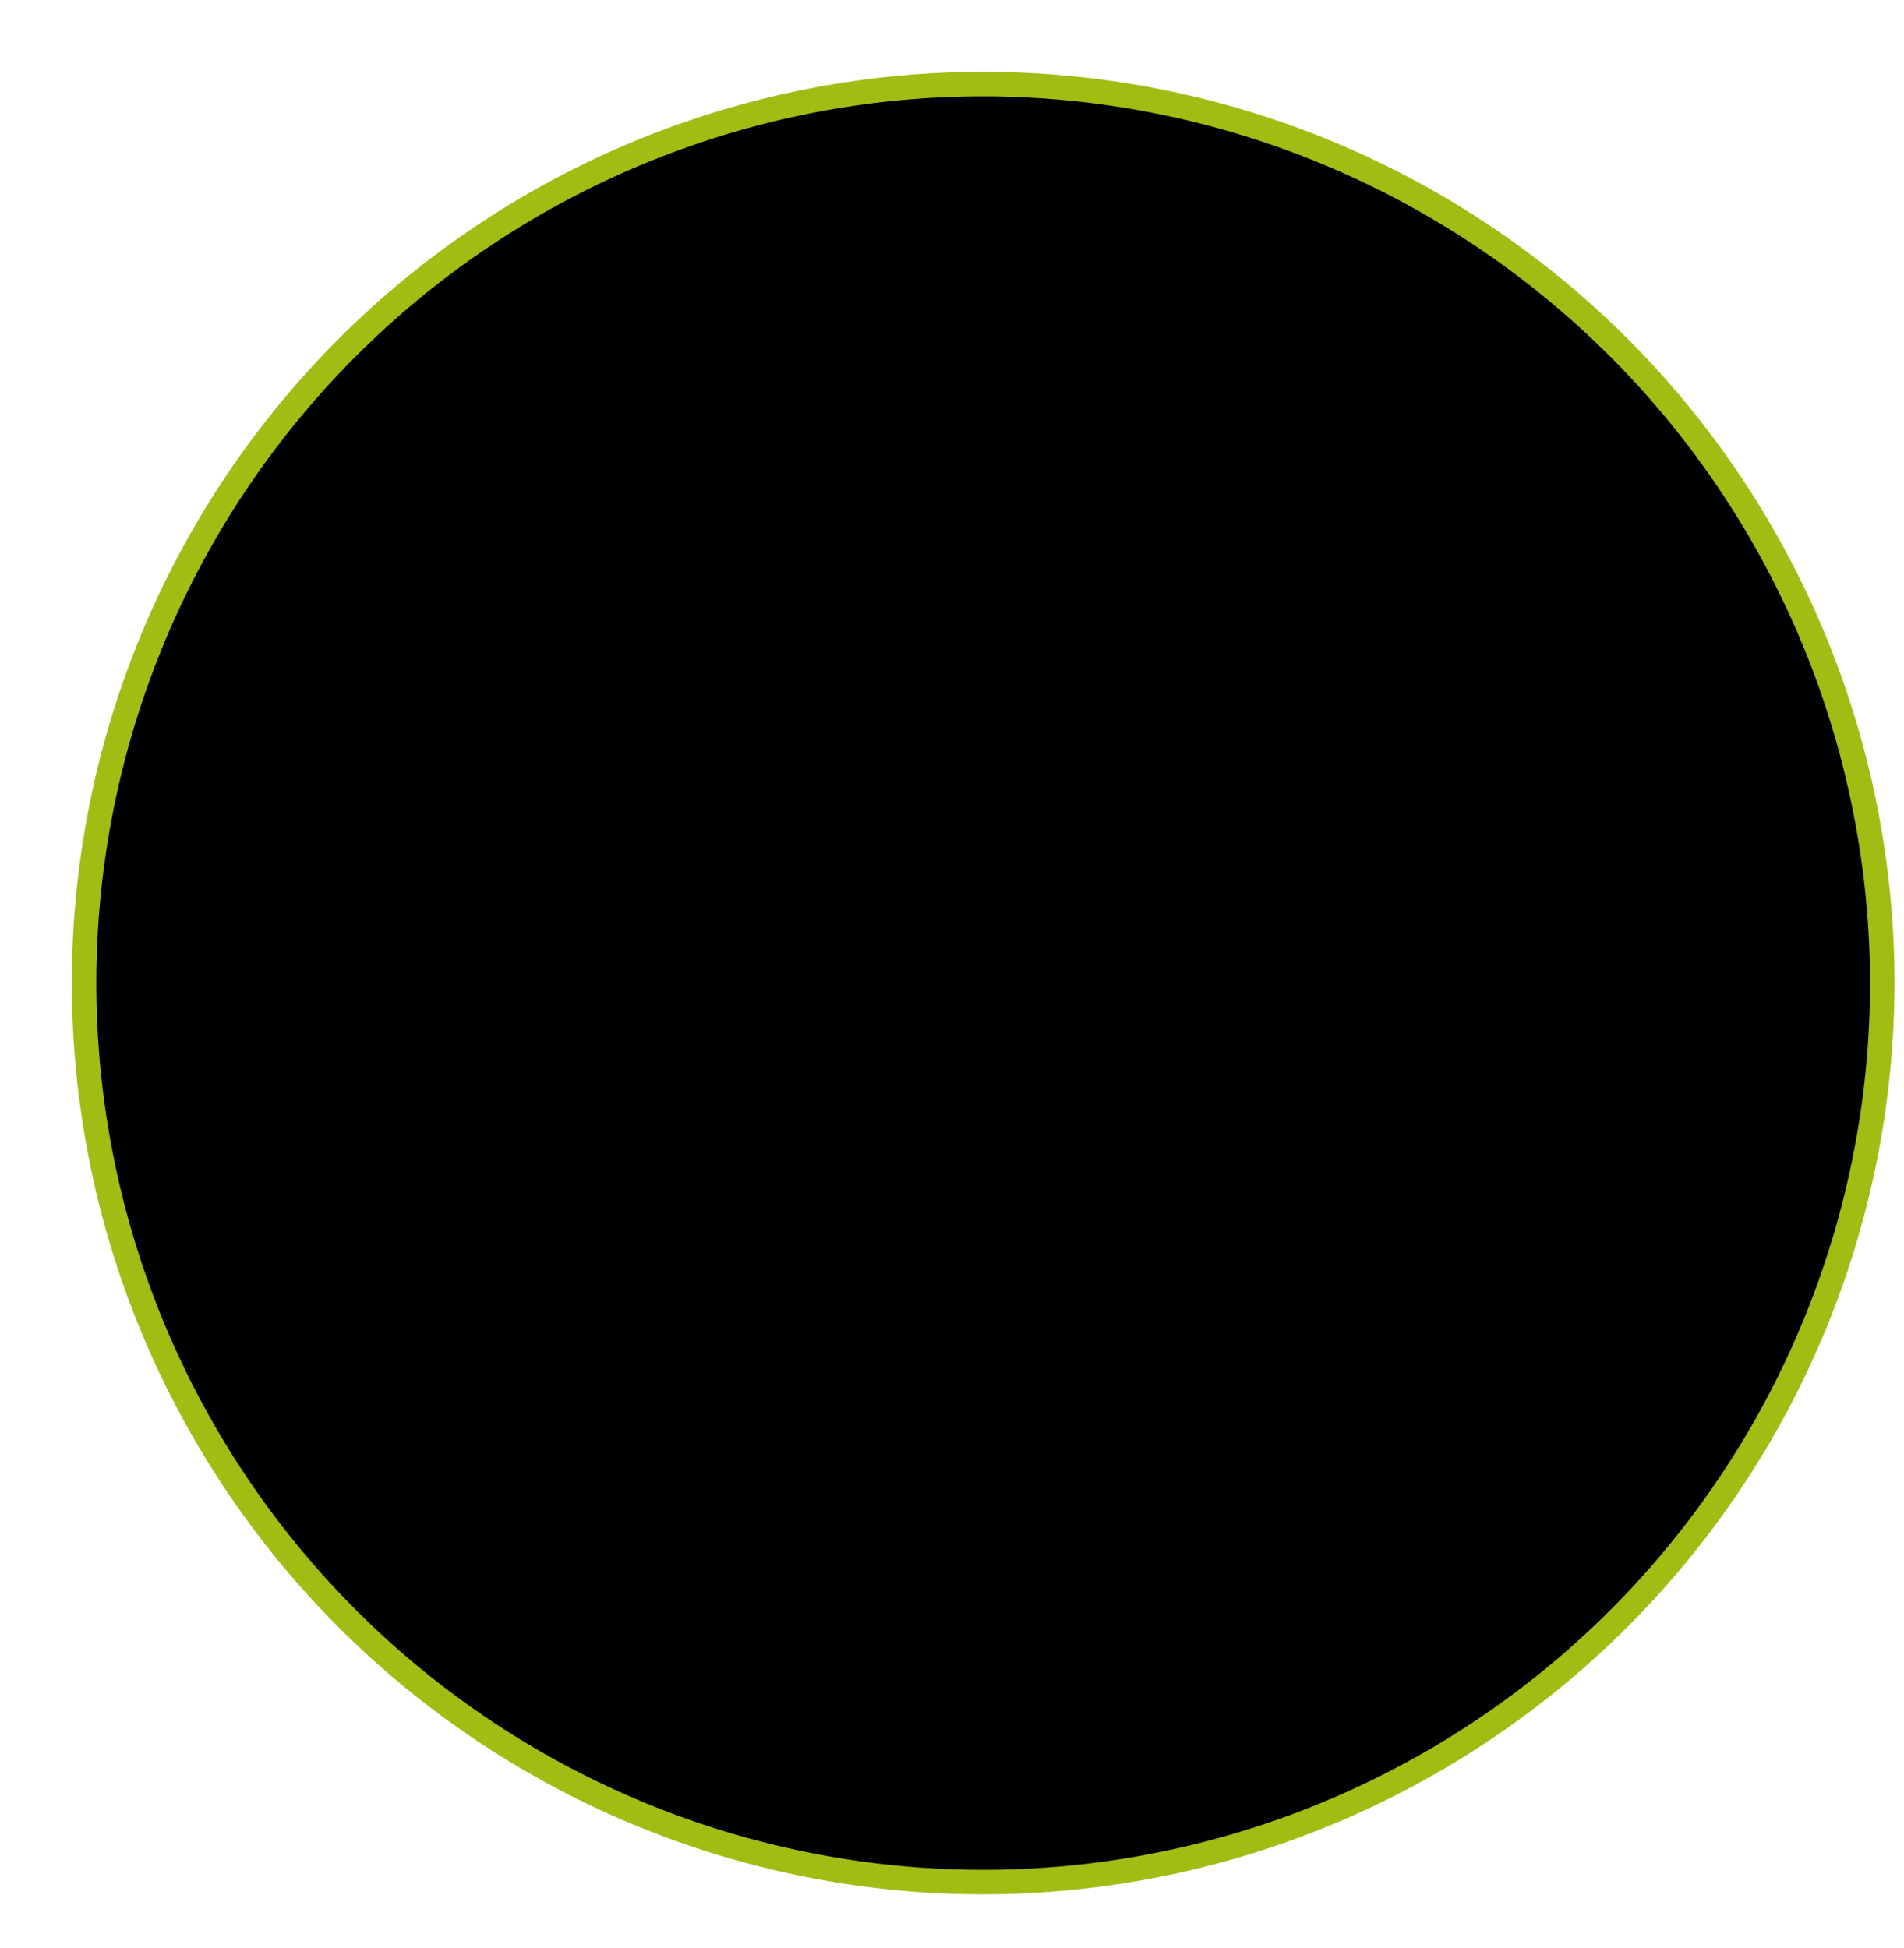 <?xml version="1.0" encoding="UTF-8" standalone="no"?><svg xmlns="http://www.w3.org/2000/svg" xmlns:xlink="http://www.w3.org/1999/xlink" data-name="Слой 1" fill="#a0bd14" height="119.3" preserveAspectRatio="xMidYMid meet" version="1" viewBox="-4.4 -4.4 116.6 119.3" width="116.6" zoomAndPan="magnify"><g><g id="change1_1"><circle cx="55.809" cy="55.809" fill="#000000" r="55.059"/></g><g id="change2_1"><path d="M82.283,7.528A55.059,55.059,0,0,1,17.081,94.936,55.058,55.058,0,1,0,82.283,7.528Z" fill="#000000"/></g><g id="change3_1"><path d="M55.809,111.618a55.809,55.809,0,1,1,55.809-55.809A55.872,55.872,0,0,1,55.809,111.618Zm0-110.118a54.309,54.309,0,1,0,54.309,54.309A54.37,54.37,0,0,0,55.809,1.5Z" fill="inherit"/></g><g id="change4_1"><path d="M7.442,48.572A18.895,18.895,0,0,1,11.638,38.357c.665-.736,1.632-1.4,2.398-.868.875.607.734,2.179.506,3.393a76.916,76.916,0,0,0-1.012,20.892c.11,1.232.156,2.732-.684,3.452-.842.72-1.998.127-2.774-.659C6.638,61.091,6.808,53.582,7.442,48.572Z" fill="#000000"/></g><g id="change4_2"><path d="M11.585,72.976a1.646,1.646,0,0,1,1.377-1.814,3.585,3.585,0,0,1,2.941,1.602,11.153,11.153,0,0,1,1.826,5.669,2.59,2.59,0,0,1-.058,1.297c-.715,1.73-3.388-.07-4.289-1.154A8.665,8.665,0,0,1,11.585,72.976Z" fill="#000000"/></g></g></svg>